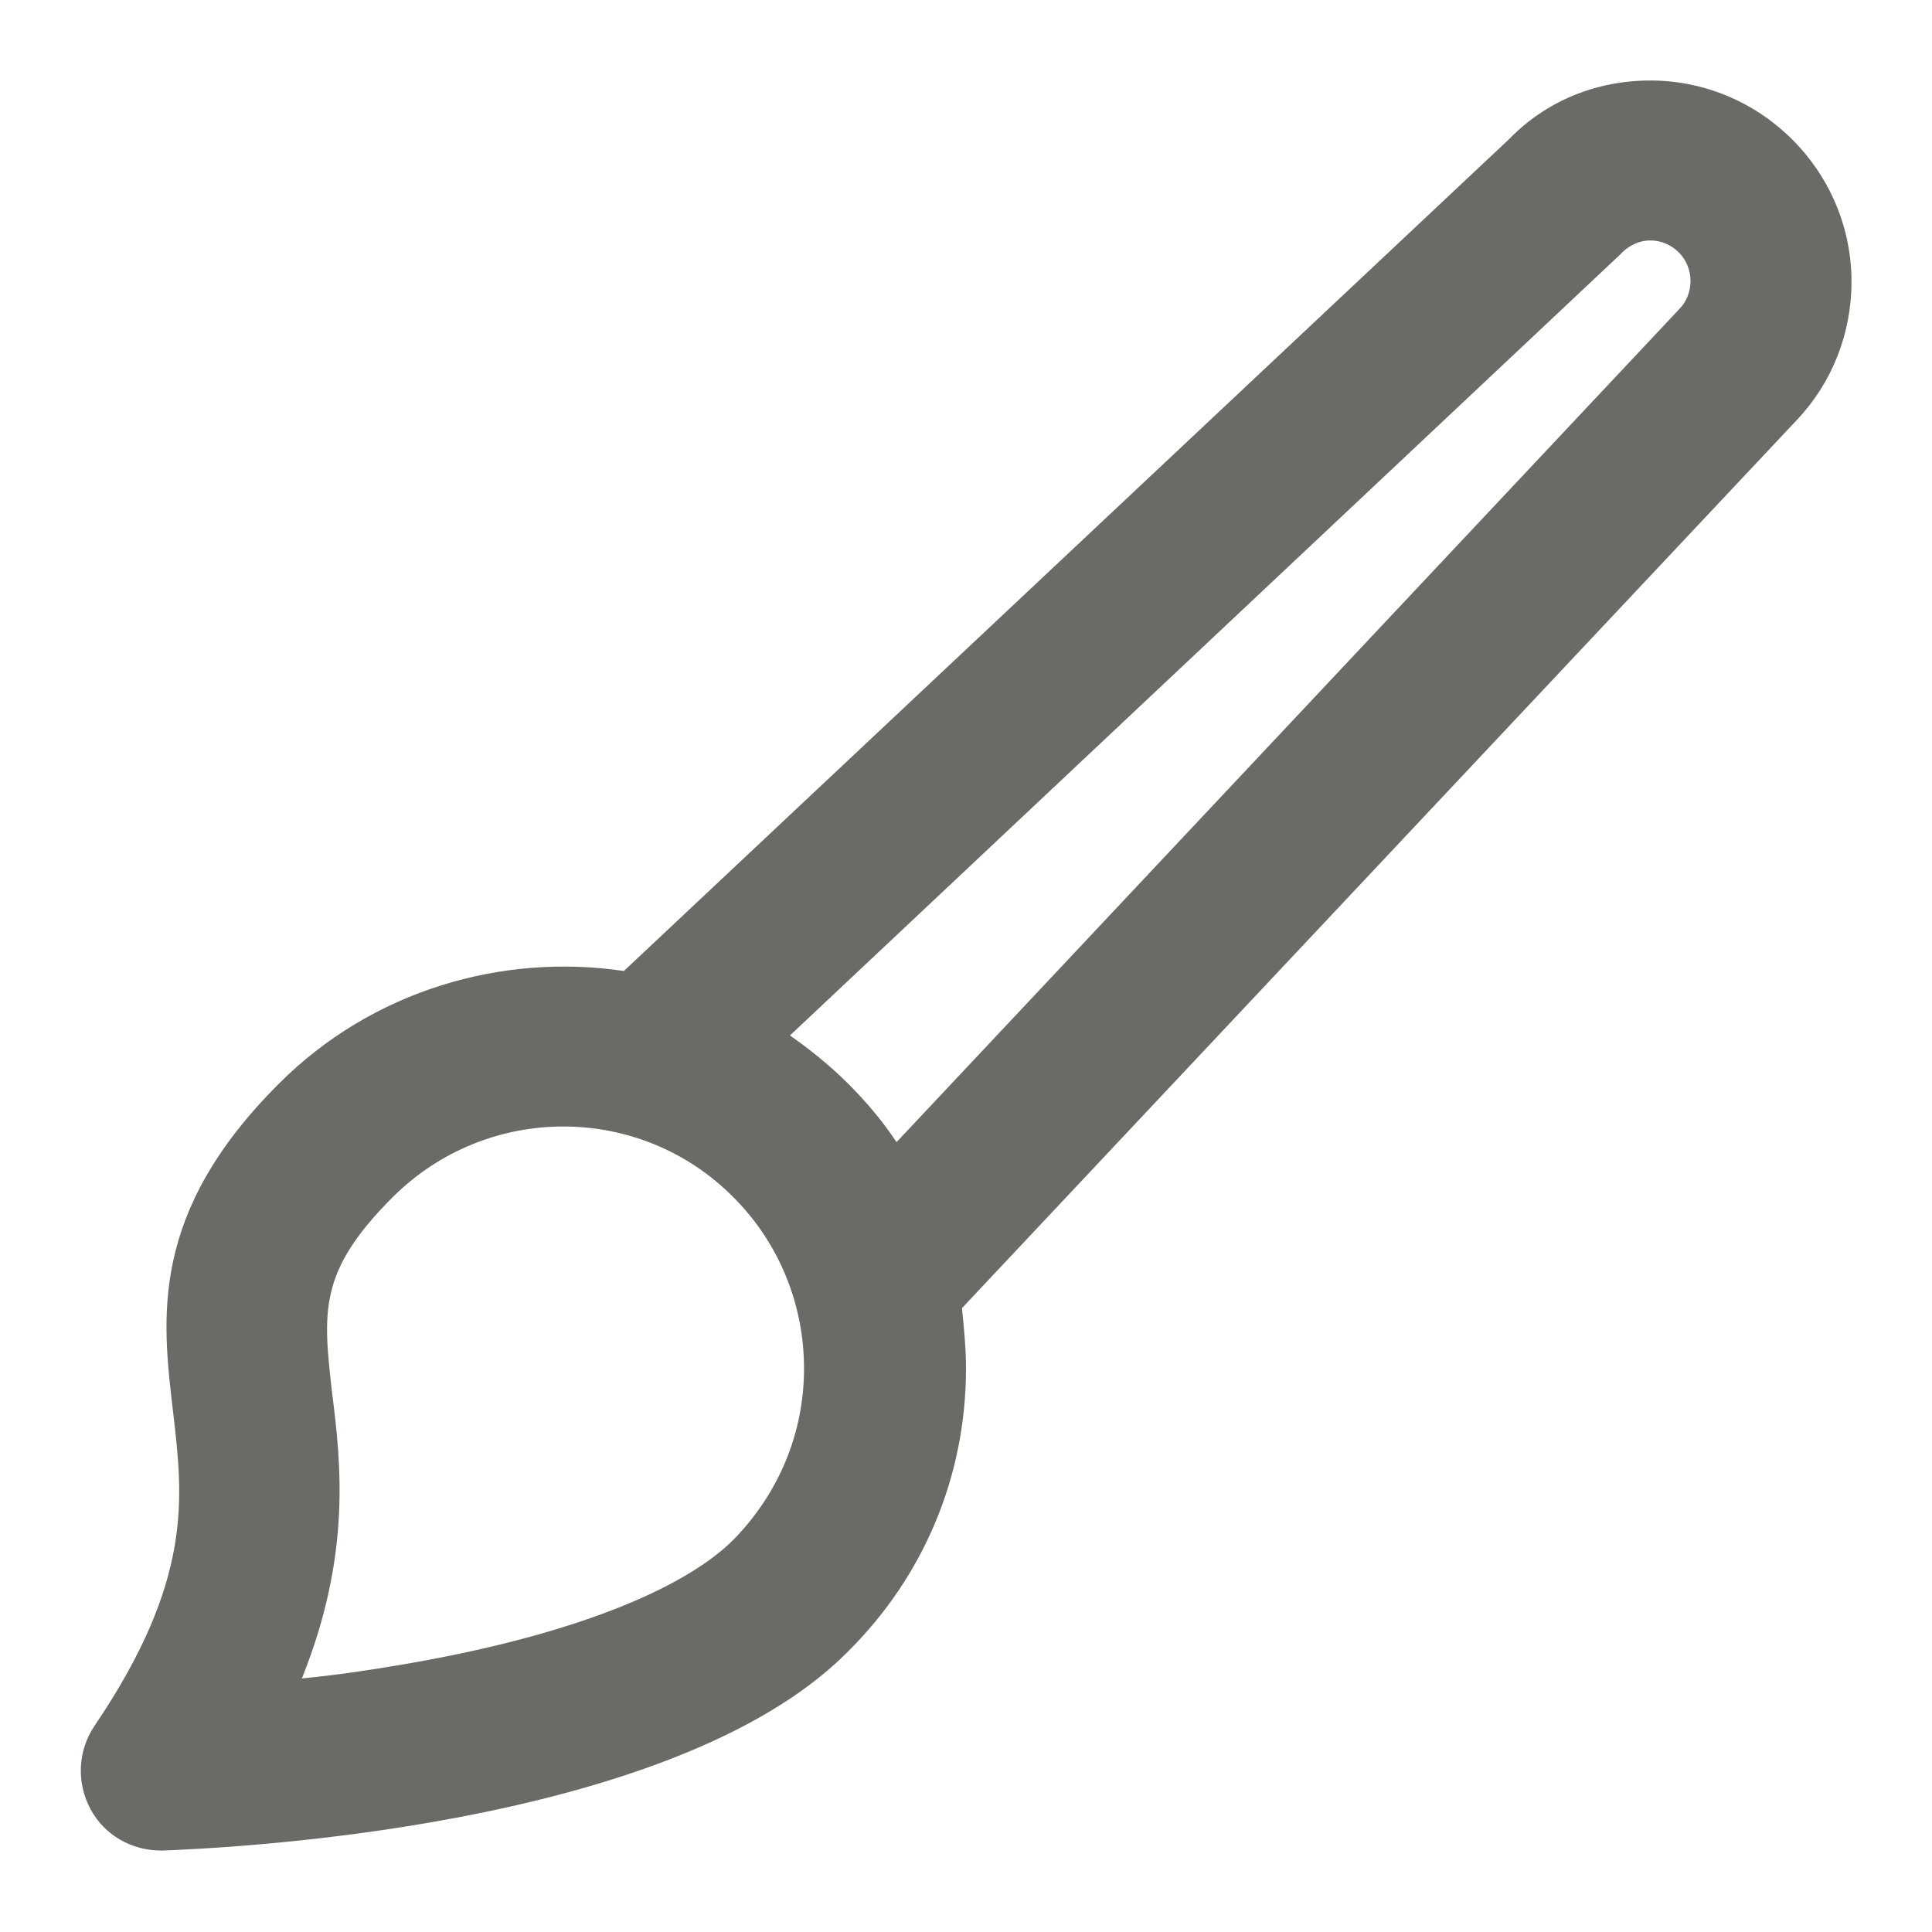 <svg width="24" height="24" viewBox="0 0 24 24" fill="none" xmlns="http://www.w3.org/2000/svg">
<path d="M23 3.5C23 2.125 21.875 1 20.5 1C19.837 1 19.212 1.25 18.75 1.725L7.75 12.062C6.238 11.838 4.625 12.3 3.463 13.463C1.85 15.075 2.013 16.375 2.15 17.538C2.275 18.613 2.4 19.625 1.175 21.438C0.963 21.75 0.95 22.15 1.125 22.475C1.3 22.8 1.638 22.988 2 22.988C2.013 22.988 2.025 22.988 2.025 22.988C2.663 22.962 8.325 22.738 10.525 20.525C11.475 19.587 12 18.337 12 17C12 16.75 11.975 16.5 11.95 16.25L22.325 5.213C22.762 4.75 23 4.138 23 3.5ZM3.75 20.85C4.363 19.325 4.238 18.188 4.125 17.3C4.013 16.3 3.95 15.8 4.875 14.875C6.05 13.7 7.95 13.7 9.113 14.875C9.675 15.438 9.988 16.2 9.988 17C9.988 17.8 9.675 18.55 9.113 19.125C8.463 19.775 7 20.337 5.013 20.675C4.575 20.75 4.15 20.812 3.75 20.85ZM20.863 3.837L11.137 14.188C10.963 13.925 10.762 13.688 10.537 13.463C10.312 13.238 10.062 13.037 9.813 12.863L20.125 3.163L20.15 3.138C20.2 3.087 20.325 2.987 20.5 2.987C20.775 2.987 21 3.212 21 3.487C21 3.625 20.95 3.75 20.863 3.837Z" fill="#6B6A66"/>
</svg>
